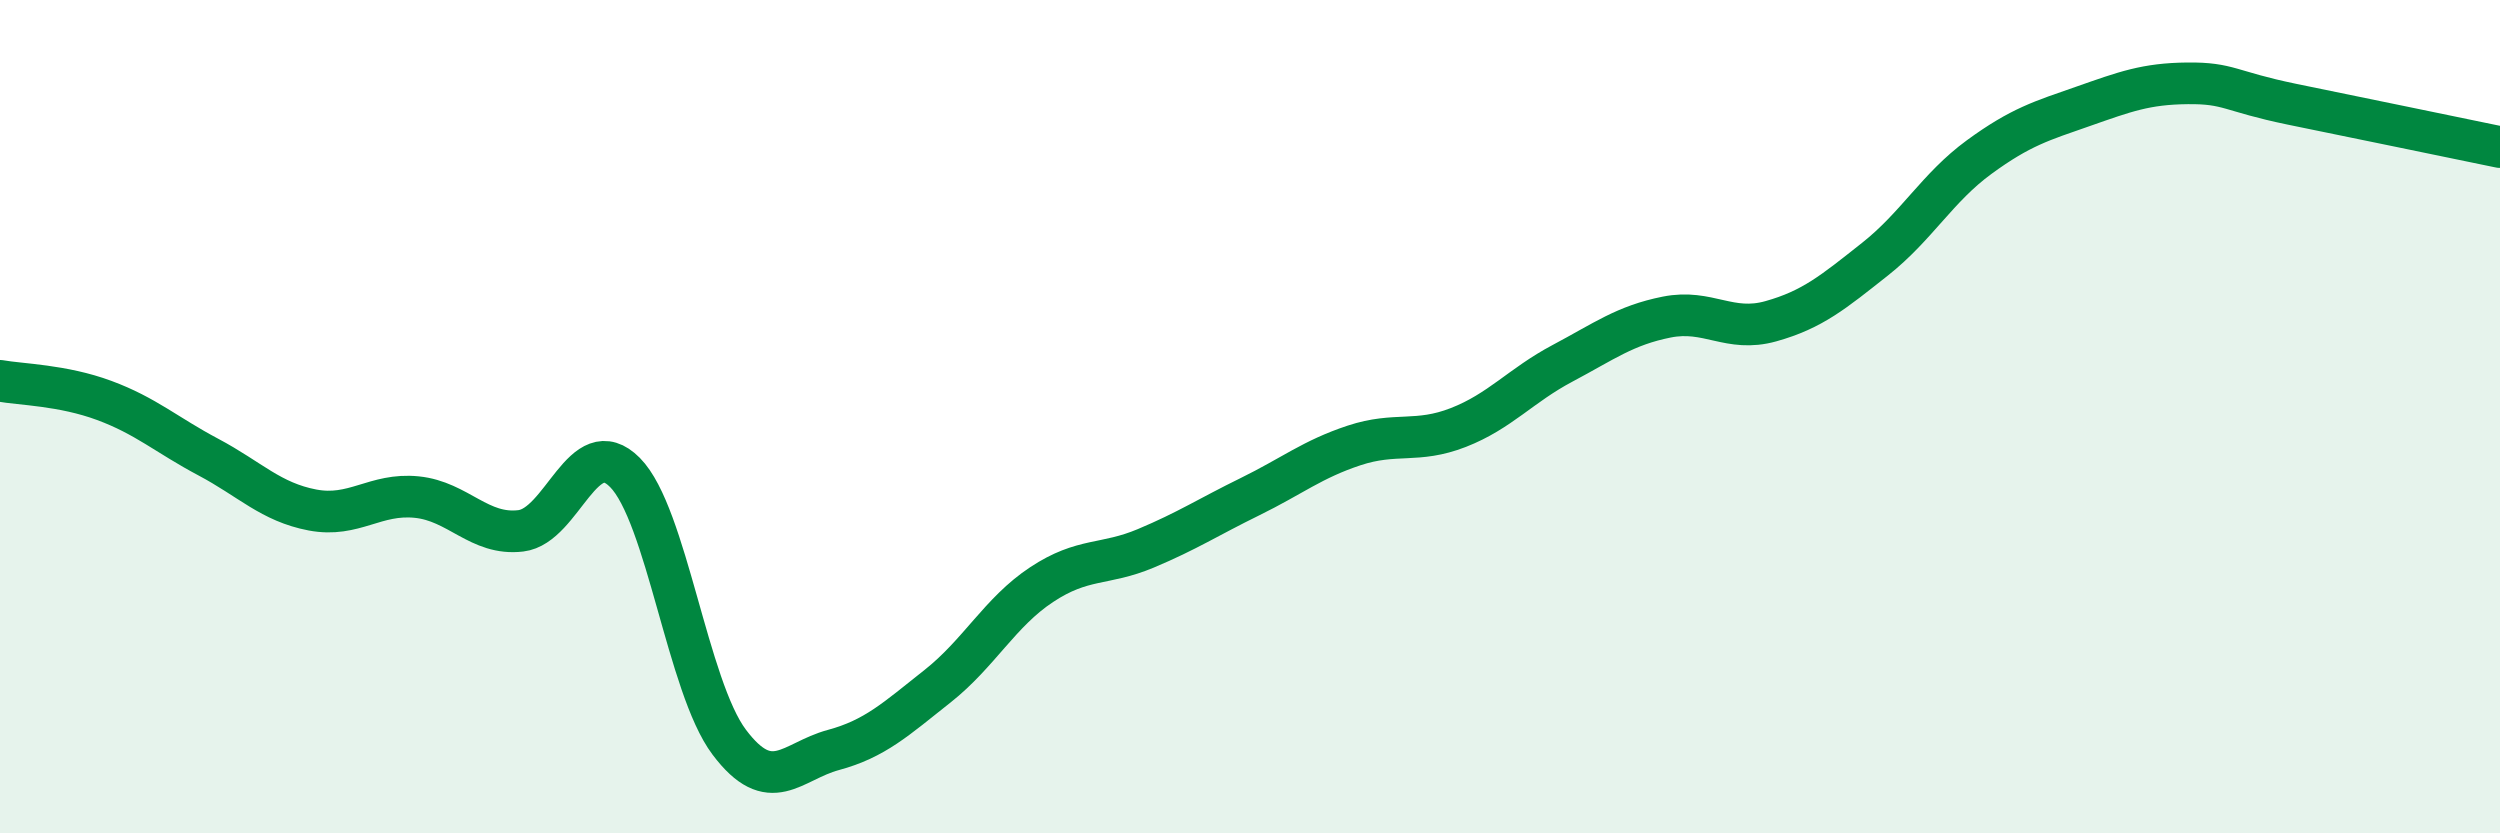 
    <svg width="60" height="20" viewBox="0 0 60 20" xmlns="http://www.w3.org/2000/svg">
      <path
        d="M 0,9.14 C 0.5,9.23 1.5,9.24 2.5,9.61 C 3.5,9.98 4,10.44 5,10.97 C 6,11.5 6.5,12.05 7.5,12.24 C 8.5,12.43 9,11.83 10,11.93 C 11,12.03 11.5,12.86 12.5,12.74 C 13.5,12.62 14,10.33 15,11.34 C 16,12.35 16.5,16.48 17.5,17.81 C 18.5,19.14 19,18.27 20,18 C 21,17.73 21.5,17.26 22.5,16.47 C 23.5,15.68 24,14.69 25,14.03 C 26,13.37 26.5,13.58 27.5,13.16 C 28.5,12.74 29,12.41 30,11.92 C 31,11.43 31.5,11.02 32.5,10.69 C 33.5,10.36 34,10.65 35,10.26 C 36,9.87 36.5,9.25 37.5,8.72 C 38.5,8.19 39,7.81 40,7.61 C 41,7.41 41.5,7.99 42.5,7.71 C 43.5,7.43 44,7.01 45,6.22 C 46,5.43 46.5,4.5 47.5,3.77 C 48.5,3.04 49,2.9 50,2.55 C 51,2.2 51.5,2.01 52.5,2 C 53.5,1.99 53.5,2.19 55,2.5 C 56.5,2.81 59,3.32 60,3.53L60 20L0 20Z"
        fill="#008740"
        opacity="0.1"
        stroke-linecap="round"
        stroke-linejoin="round"
      />
      <path
        d="M 0,9.14 C 0.5,9.23 1.5,9.24 2.5,9.61 C 3.5,9.98 4,10.44 5,10.97 C 6,11.5 6.5,12.05 7.5,12.24 C 8.5,12.43 9,11.83 10,11.93 C 11,12.03 11.5,12.86 12.5,12.74 C 13.5,12.62 14,10.33 15,11.34 C 16,12.35 16.5,16.48 17.5,17.81 C 18.5,19.14 19,18.27 20,18 C 21,17.73 21.5,17.26 22.5,16.47 C 23.5,15.68 24,14.69 25,14.03 C 26,13.37 26.5,13.58 27.5,13.16 C 28.5,12.74 29,12.41 30,11.92 C 31,11.43 31.5,11.02 32.5,10.69 C 33.5,10.36 34,10.65 35,10.26 C 36,9.87 36.5,9.25 37.5,8.72 C 38.5,8.19 39,7.81 40,7.61 C 41,7.41 41.5,7.99 42.5,7.71 C 43.5,7.43 44,7.01 45,6.22 C 46,5.43 46.5,4.5 47.5,3.77 C 48.5,3.04 49,2.9 50,2.55 C 51,2.2 51.5,2.01 52.5,2 C 53.5,1.99 53.5,2.19 55,2.5 C 56.5,2.81 59,3.32 60,3.53"
        stroke="#008740"
        stroke-width="1"
        fill="none"
        stroke-linecap="round"
        stroke-linejoin="round"
      />
    </svg>
  